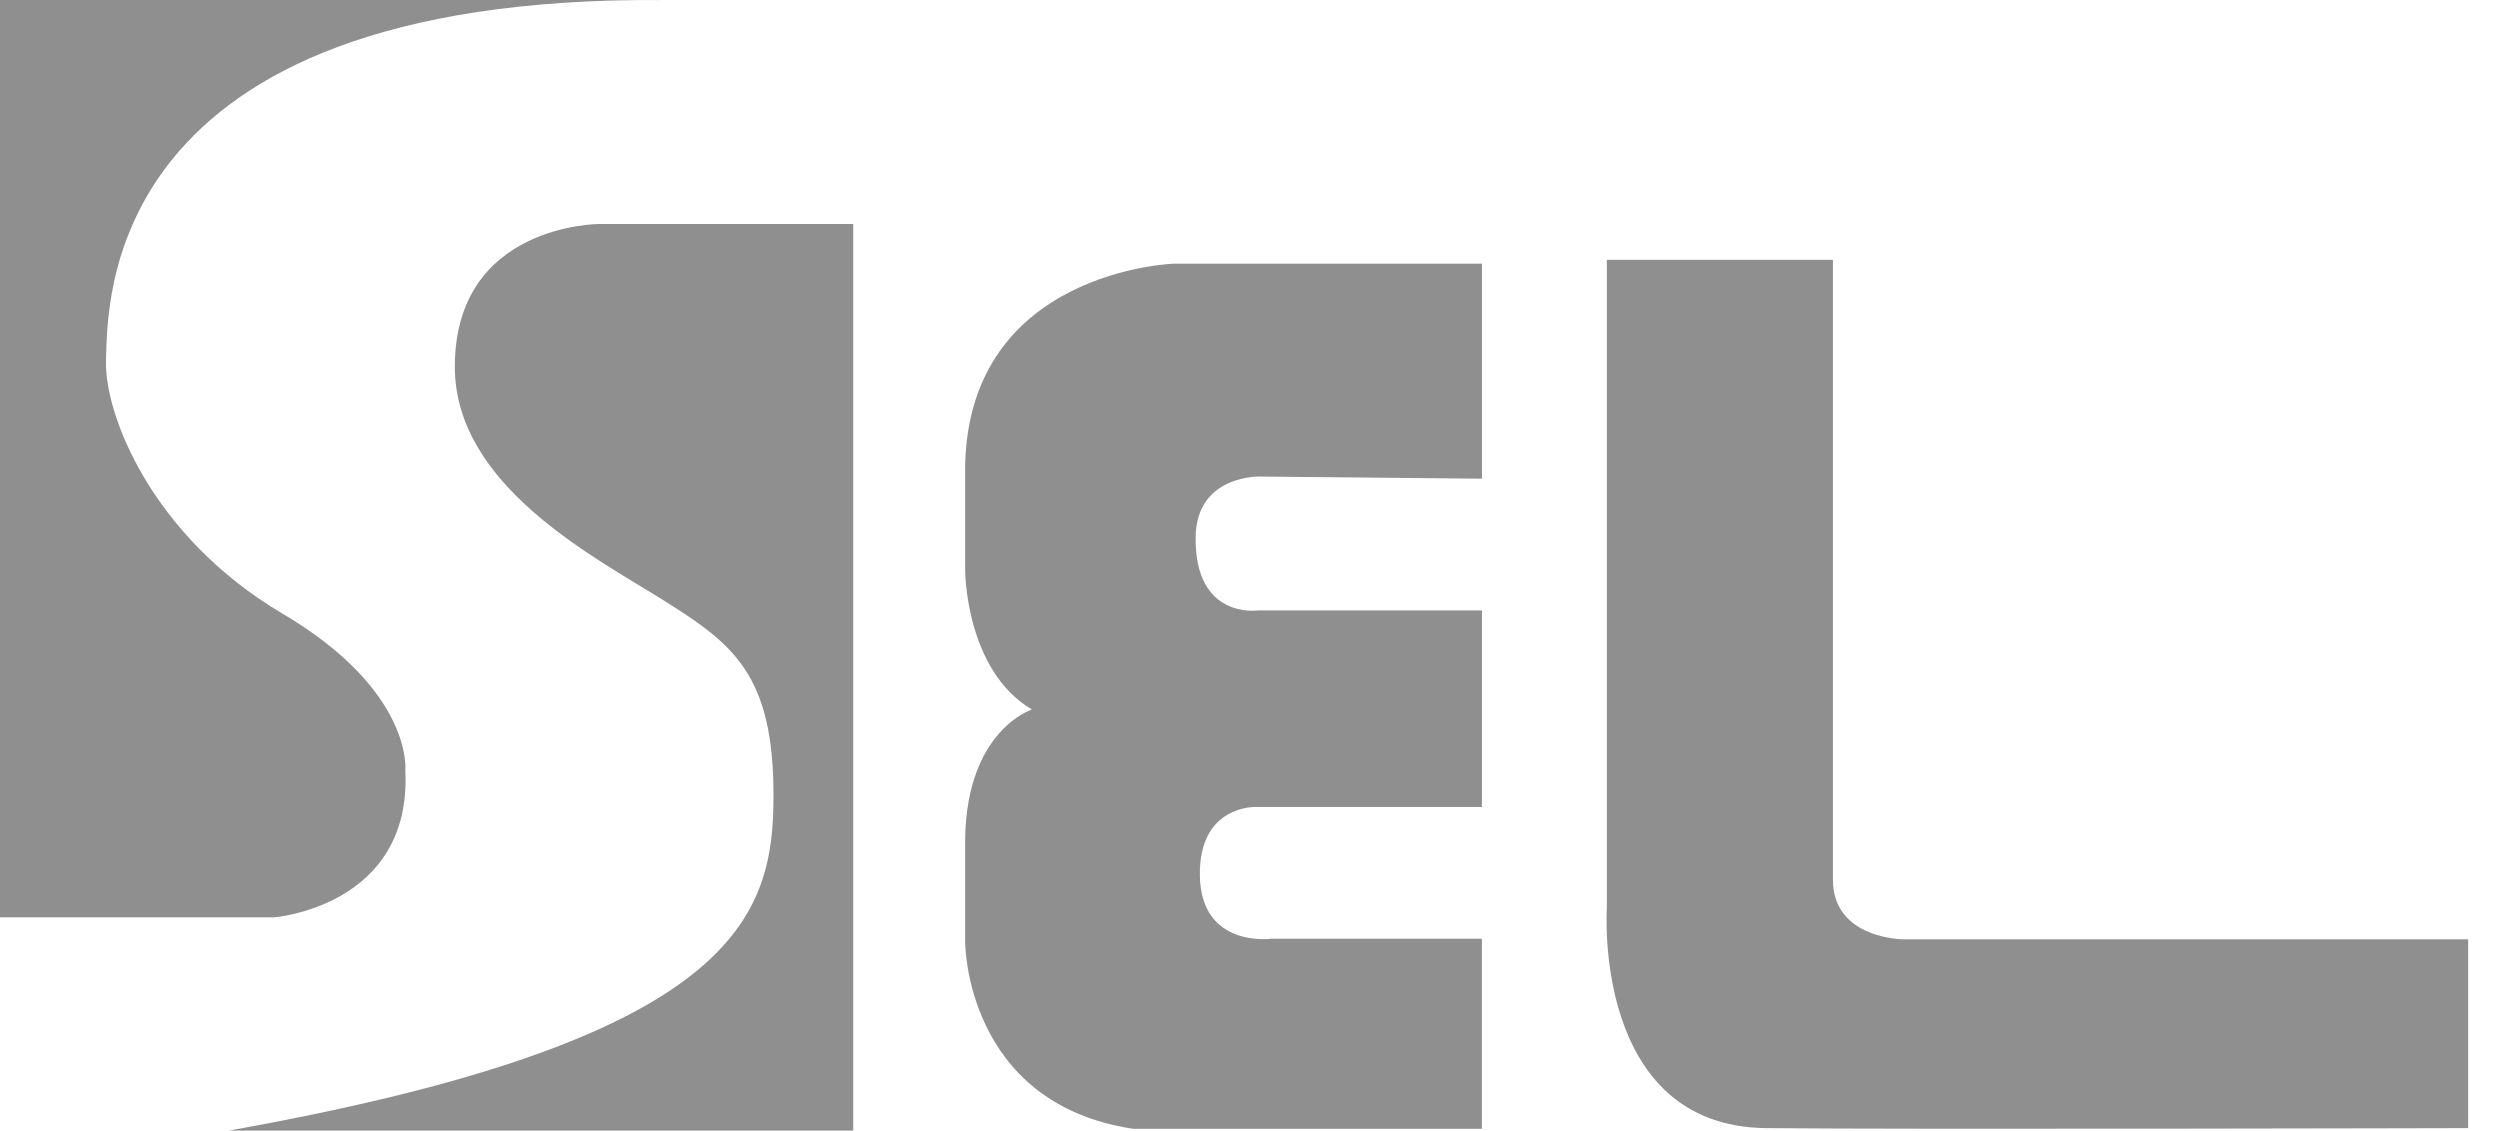 <?xml version="1.0" encoding="utf-8"?>
<!-- Generator: Adobe Illustrator 16.0.0, SVG Export Plug-In . SVG Version: 6.00 Build 0)  -->
<!DOCTYPE svg PUBLIC "-//W3C//DTD SVG 1.1//EN" "http://www.w3.org/Graphics/SVG/1.1/DTD/svg11.dtd">
<svg version="1.1" id="Layer_1" xmlns="http://www.w3.org/2000/svg" xmlns:xlink="http://www.w3.org/1999/xlink" x="0px" y="0px"
	 width="78.5px" height="35.5px" viewBox="0 0 78.5 35.5" enable-background="new 0 0 78.5 35.5" xml:space="preserve">
<path fill="#8F8F8F" d="M-0.051,28.805h8.654c0,0,4.327-0.339,4.125-4.599c0,0,0.271-2.501-3.854-4.936
	c-4.125-2.435-5.612-6.287-5.545-7.978C3.397,9.602,3.059-0.135,20.841,0.001H-0.051V28.805z"/>
<path fill="#8F8F8F" d="M7.183,35.5h19.608V7.034h-7.979c0,0-4.53,0-4.53,4.482c0,3.737,4.395,5.98,6.559,7.338
	c2.164,1.358,3.447,2.31,3.447,6.115C24.289,28.773,23.208,32.648,7.183,35.5z"/>
<path fill="#8F8F8F" d="M46.532,8.279h-9.667c0,0-6.423,0.203-6.559,6.323v3.302c0,0,0,3.136,2.097,4.375l0,0
	c0,0-2.029,0.634-2.097,4.022v3.29c0,0,0,5.057,5.274,5.853h10.952v-5.967h-6.624c0,0-2.188,0.291-2.232-1.966
	c-0.044-2.242,1.758-2.173,1.758-2.173h7.099v-6.171h-7.031c0,0-1.994,0.296-1.959-2.306c0.026-1.962,2.028-1.898,2.028-1.898
	l6.963,0.068V8.279z"/>
<path fill="#8F8F8F" d="M77.5,29.496H59.784c0,0-2.23,0-2.23-1.869c0-1.865,0-19.47,0-19.47h-7.099v20.337
	c0,0-0.468,6.869,5.003,6.929c4.397,0.046,22.042,0,22.042,0V29.496z"/>
</svg>
